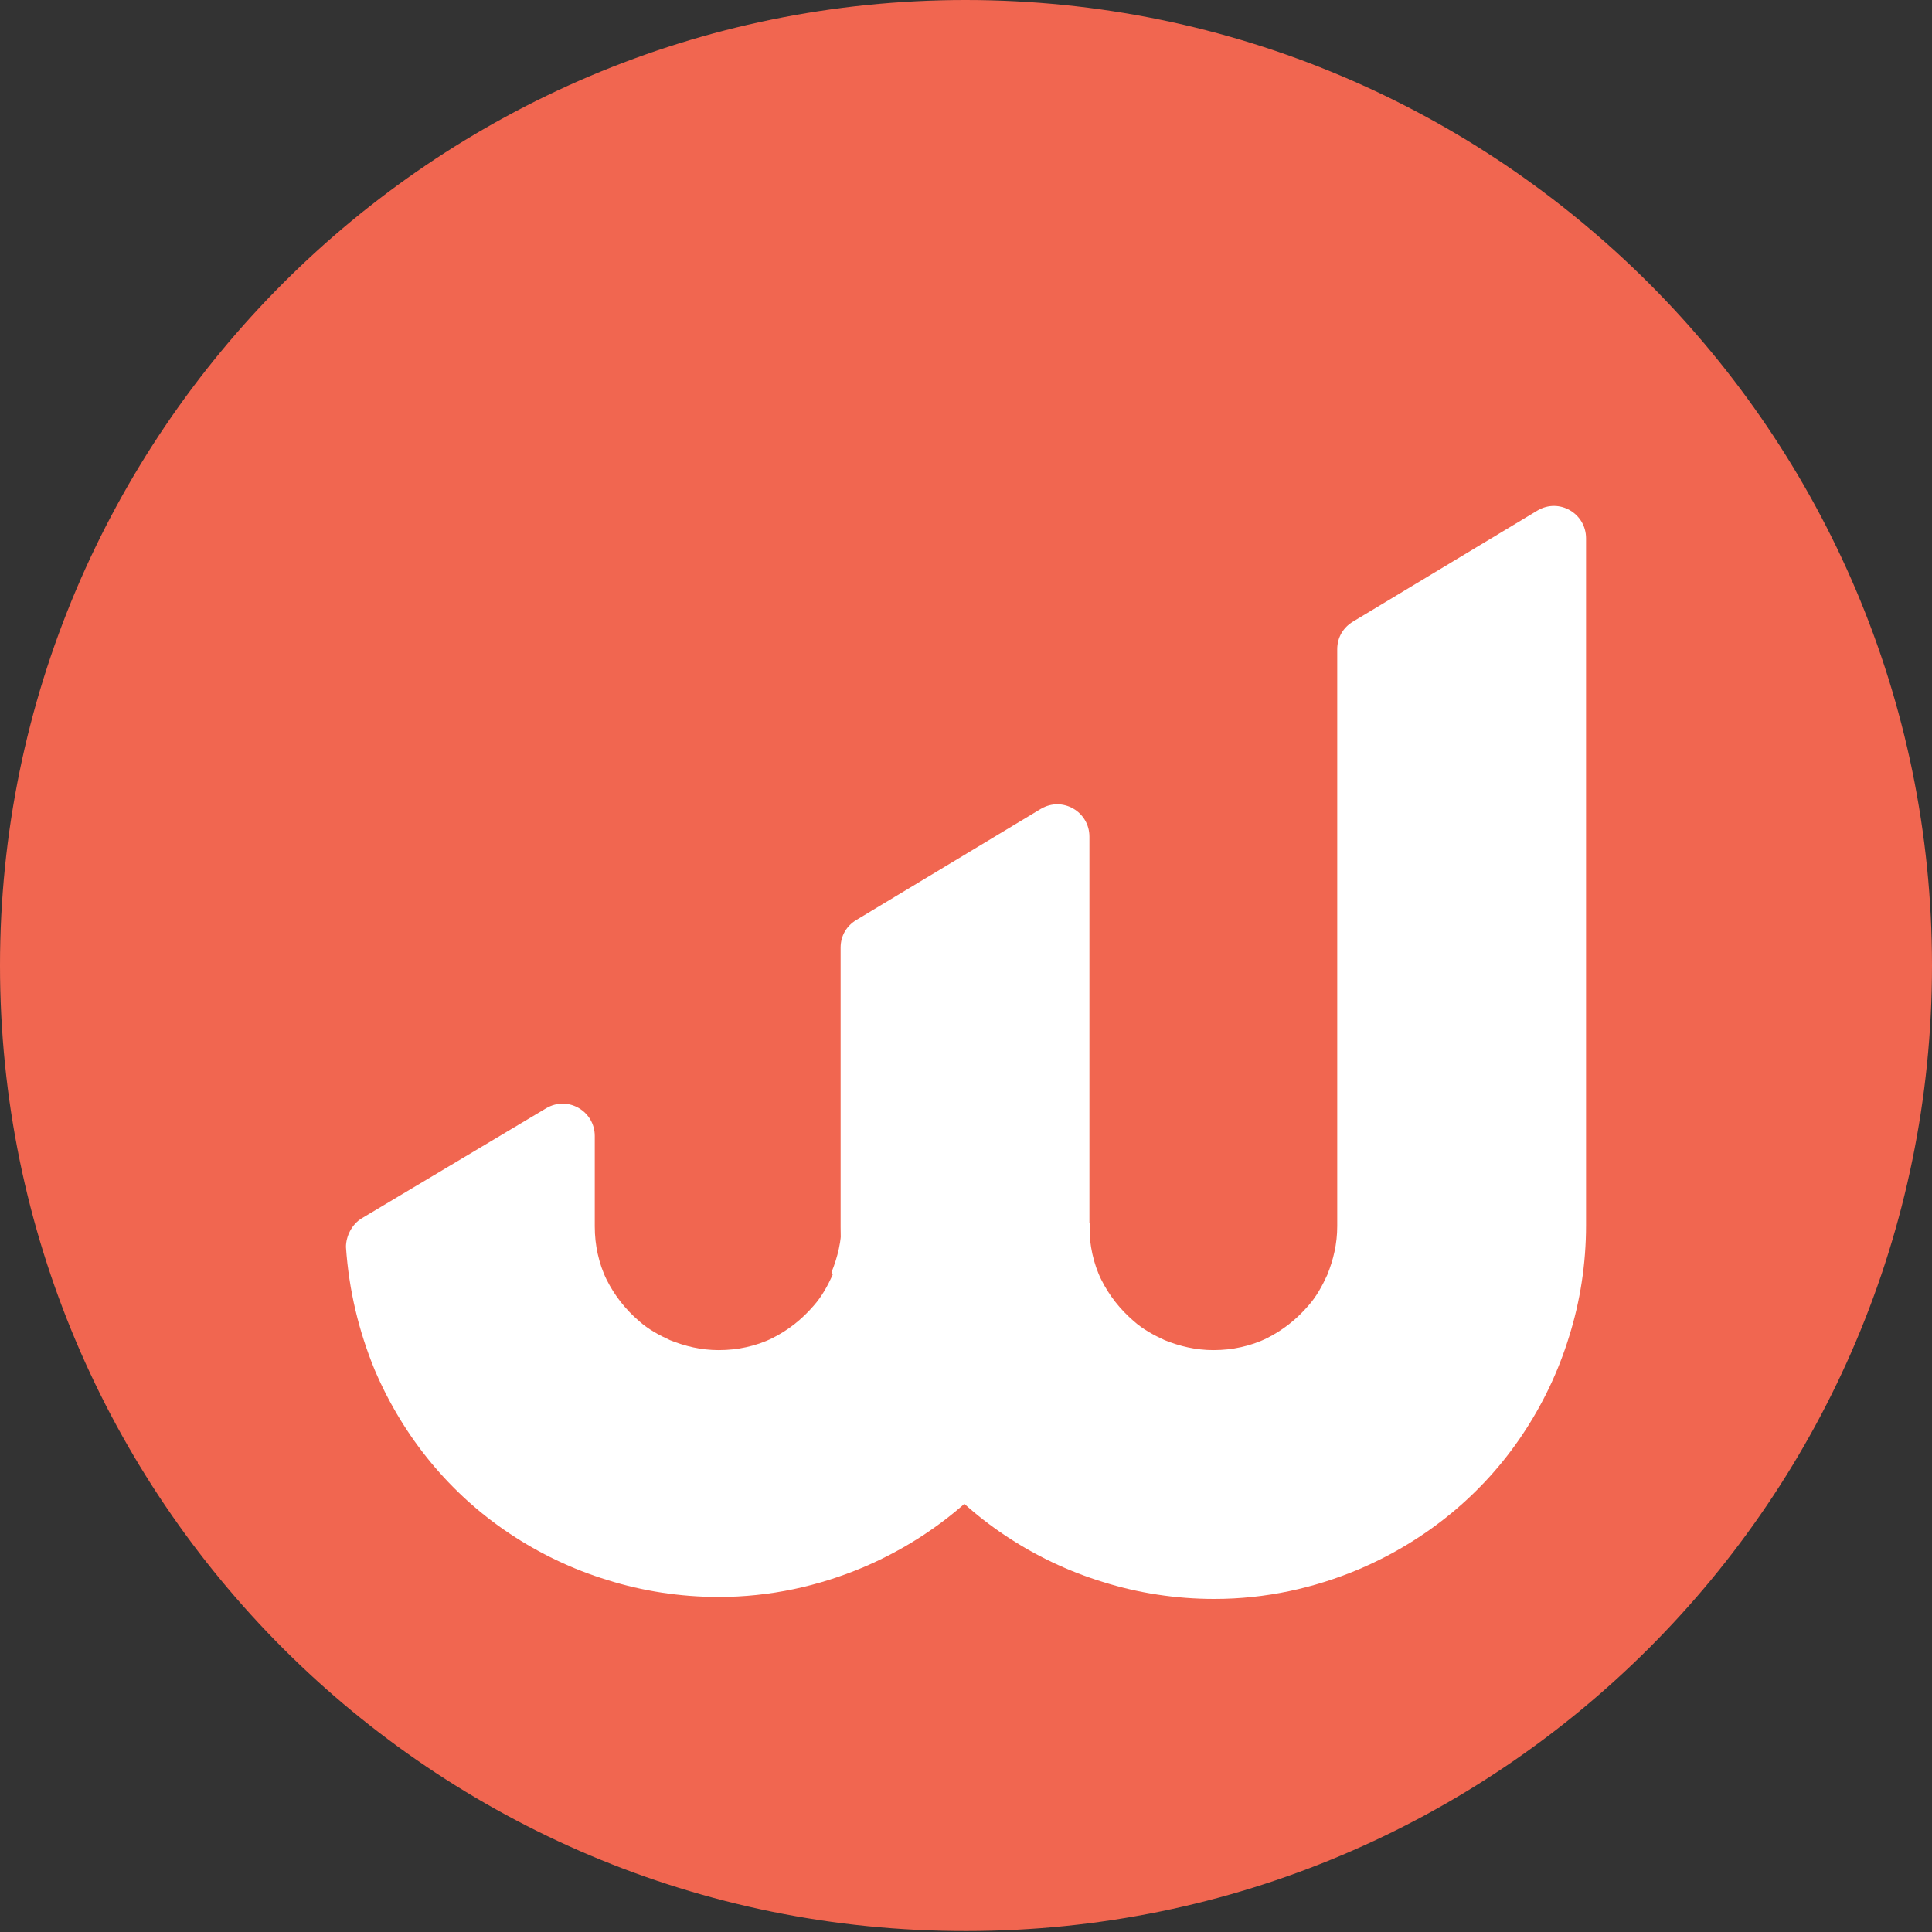 <?xml version="1.0" encoding="UTF-8"?>
<svg id="Layer_1" data-name="Layer 1" xmlns="http://www.w3.org/2000/svg" version="1.1" viewBox="0 0 194.9 194.9">
  <rect x="0" y="0" width="194.9" height="194.9" fill="#333333" stroke="none"/>
  <defs>
    <style>
      .cls-1 {
        fill: #f16650;
      }

      .cls-1, .cls-2 {
        stroke-width: 0px;
      }

      .cls-2 {
        fill: #fff;
      }
    </style>
  </defs>
  <path class="cls-1" d="M97.4,0h0C151.2,0,194.9,43.7,194.9,97.4h0c0,53.8-43.7,97.4-97.4,97.4h0C43.7,194.9,0,151.2,0,97.4H0C0,43.7,43.7,0,97.4,0Z"/>
  <path class="cls-2" d="M84,128.6c-.5,1.1-1.1,2.2-1.9,3.1-1.2,1.4-2.6,2.5-4.2,3.3-.8.4-1.7.7-2.6.9-.9.2-1.8.3-2.8.3-1.8,0-3.4-.4-4.9-1-1.1-.5-2.2-1.1-3.1-1.9-1.4-1.2-2.5-2.6-3.3-4.2-.4-.8-.7-1.7-.9-2.6-.2-.9-.3-1.8-.3-2.8v-9.1c0-2.5-2.7-4.1-4.9-2.8l-18.6,11.1c-1,.6-1.6,1.8-1.6,2.9.3,4.4,1.3,8.5,2.9,12.4,2.9,6.8,7.6,12.5,13.6,16.5,3,2,6.3,3.6,9.9,4.7,3.5,1.1,7.3,1.7,11.2,1.7,5.2,0,10.1-1.1,14.6-3,6.8-2.9,12.5-7.6,16.5-13.6,2-3,3.6-6.3,4.7-9.9,1.1-3.5,1.7-7.3,1.7-11.2h-25.1c0,1.8-.4,3.4-1,4.9Z"/>
  <path class="cls-2" d="M136.5,62.7c-1,.6-1.6,1.6-1.6,2.8v58.2c0,1.8-.4,3.4-1,4.9-.5,1.1-1.1,2.2-1.9,3.1-1.2,1.4-2.6,2.5-4.2,3.3-.8.4-1.7.7-2.6.9-.9.2-1.8.3-2.8.3-1.8,0-3.4-.4-4.9-1-1.1-.5-2.2-1.1-3.1-1.9-1.4-1.2-2.5-2.6-3.3-4.2-.4-.8-.7-1.7-.9-2.6-.2-.9-.3-1.8-.3-2.8v-39.3c0-2.5-2.7-4.1-4.9-2.8l-18.6,11.2c-1,.6-1.6,1.6-1.6,2.8v28.2c0,5.2,1.1,10.1,3,14.6,2.9,6.8,7.6,12.5,13.6,16.5,3,2,6.3,3.6,9.9,4.7,3.5,1.1,7.3,1.7,11.2,1.7,5.2,0,10.1-1.1,14.6-3,6.8-2.9,12.5-7.6,16.5-13.6,2-3,3.6-6.3,4.7-9.9,1.1-3.5,1.7-7.3,1.7-11.2V54.3c0-2.5-2.7-4.1-4.9-2.8l-18.6,11.2Z"/>
</svg>